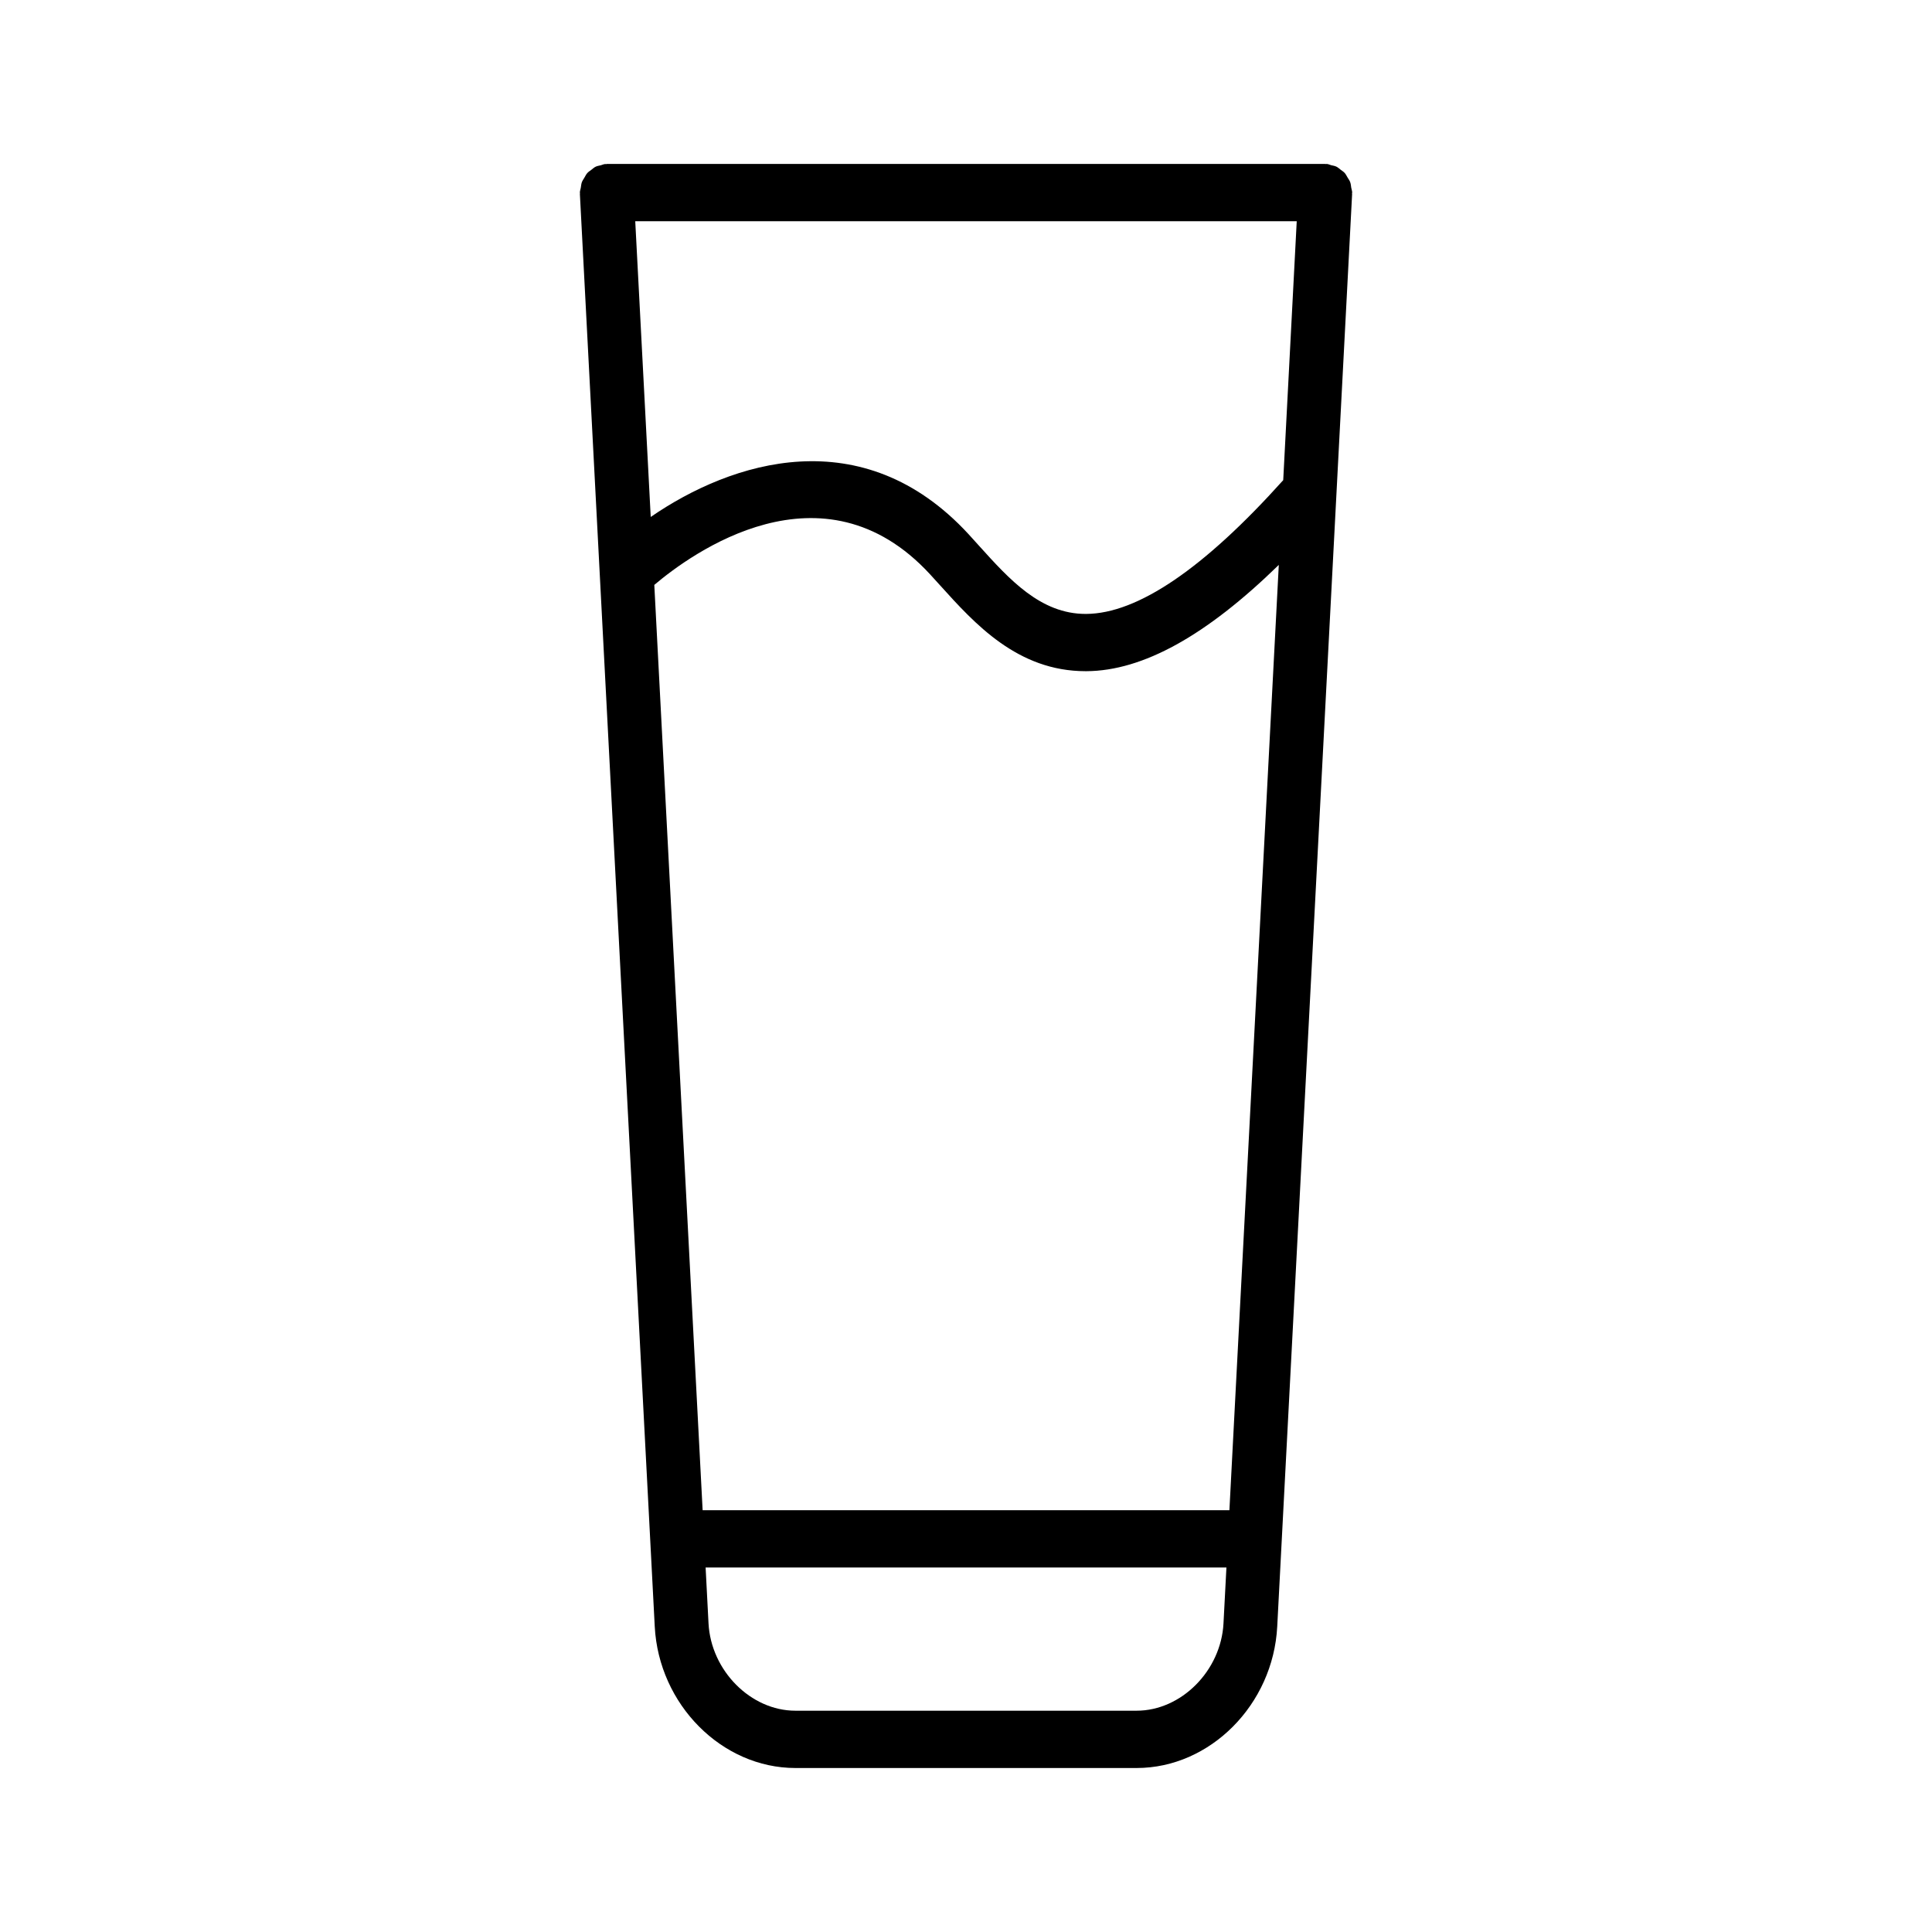 <?xml version="1.0" encoding="UTF-8"?>
<!-- Uploaded to: ICON Repo, www.svgrepo.com, Generator: ICON Repo Mixer Tools -->
<svg fill="#000000" width="800px" height="800px" version="1.1" viewBox="144 144 512 512" xmlns="http://www.w3.org/2000/svg">
 <path d="m502.34 195.04c0-0.465-0.172-0.867-0.25-1.309-0.07-0.488-0.102-0.984-0.27-1.441-0.164-0.473-0.465-0.852-0.715-1.273-0.242-0.402-0.434-0.82-0.738-1.172-0.324-0.355-0.723-0.598-1.102-0.883-0.371-0.285-0.699-0.598-1.117-0.805-0.434-0.203-0.906-0.27-1.371-0.379-0.395-0.102-0.754-0.309-1.18-0.332-0.078 0-0.141 0.031-0.203 0.031-0.07 0.004-0.125-0.027-0.195-0.027h-190.39c-0.07 0-0.133 0.039-0.203 0.047-0.07 0-0.125-0.039-0.188-0.031-0.434 0.023-0.797 0.227-1.195 0.332-0.465 0.117-0.938 0.172-1.363 0.379-0.426 0.203-0.762 0.527-1.141 0.82-0.371 0.285-0.762 0.512-1.07 0.859-0.324 0.355-0.52 0.797-0.77 1.211-0.234 0.41-0.512 0.77-0.684 1.227-0.172 0.473-0.195 0.992-0.285 1.496-0.074 0.422-0.238 0.809-0.238 1.25 0 0.07 0.031 0.133 0.031 0.203 0.008 0.078-0.023 0.152-0.023 0.223l19.836 379.59c1.078 20.668 17.797 37.484 37.273 37.484h90.434c19.477 0 36.188-16.816 37.258-37.488l19.844-379.59c0.008-0.07-0.031-0.133-0.031-0.203 0.004-0.078 0.051-0.141 0.051-0.219zm-34.102 379.17c-0.652 12.547-11.195 23.145-23.02 23.145h-90.434c-11.816 0-22.355-10.598-23.02-23.145l-0.77-14.809h138.02zm1.566-29.992h-139.6l-12.809-245.21c9.66-8.195 44.555-33.754 73.074-2.816l2.699 2.969c9.141 10.125 20.492 22.711 38.527 22.711h0.234c14.98-0.094 31.781-9.445 50.965-28.168zm14.262-272.97c-20.988 23.379-38.559 35.367-52.215 35.449h-0.148c-11.965 0-20.223-9.172-28.23-18.043l-2.801-3.094c-28.117-30.504-62.844-19.293-84.223-4.559l-4.102-78.367h175.3z"/>
</svg>